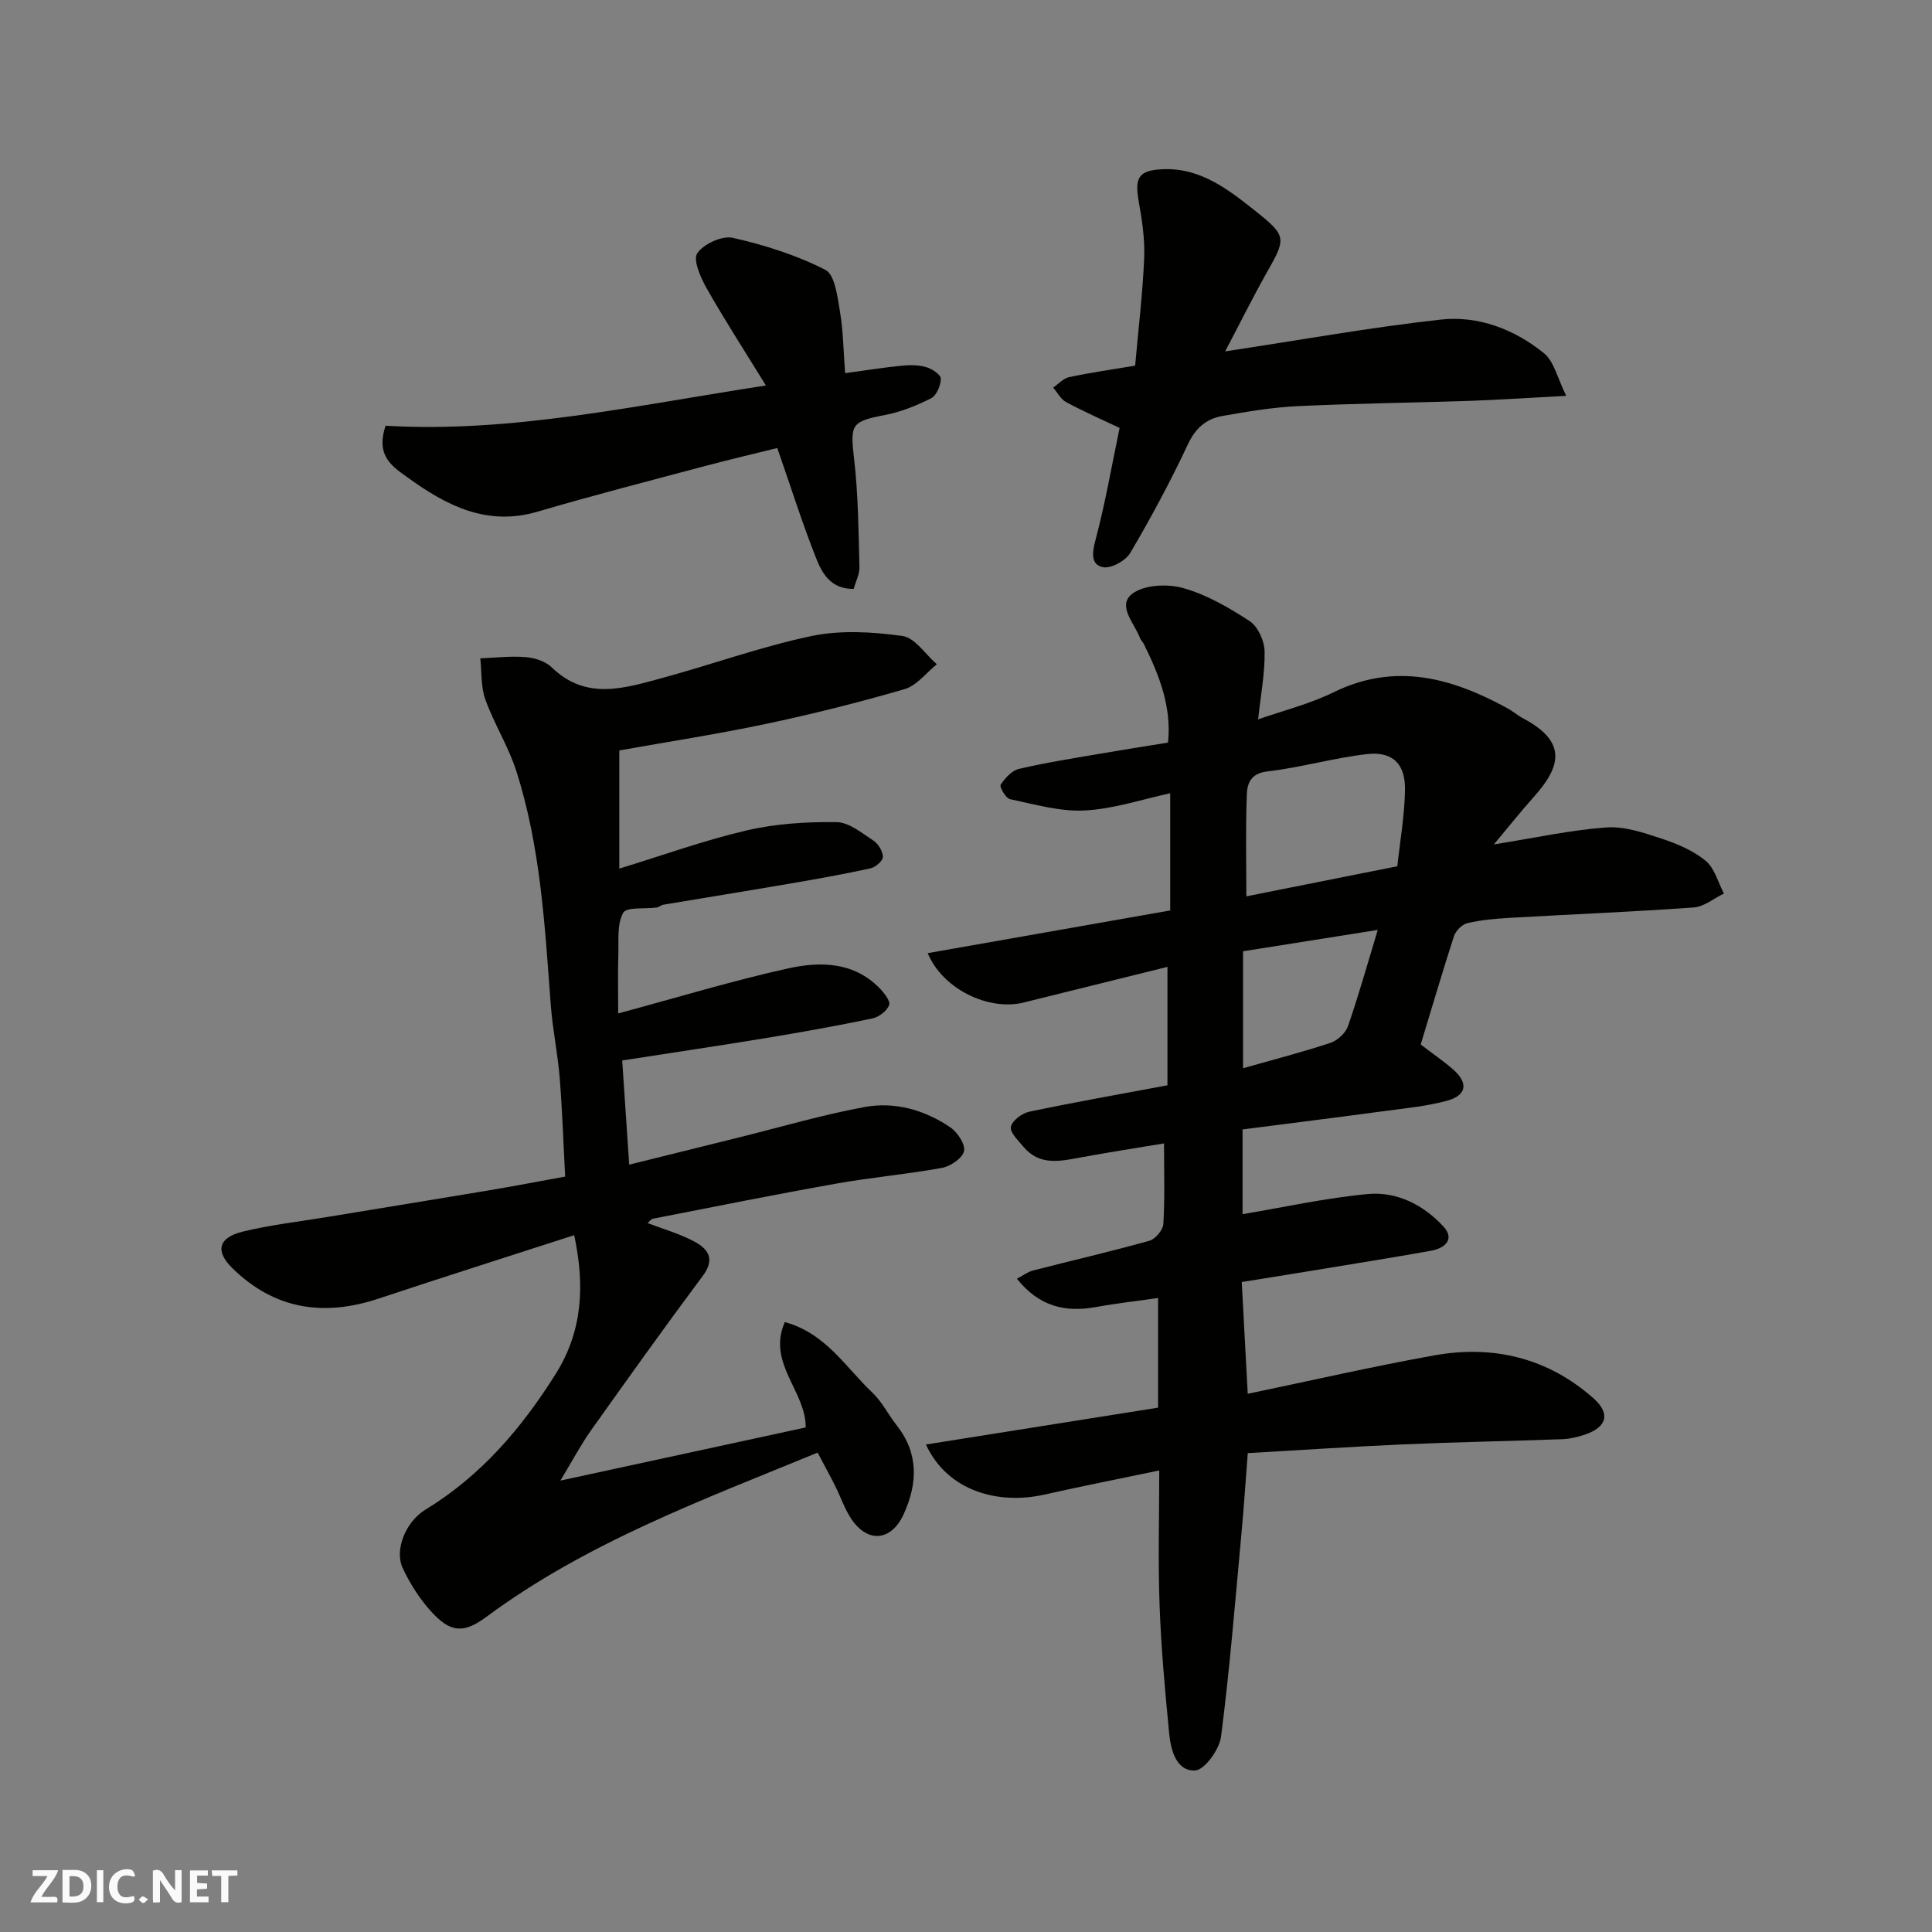 <svg enable-background="new 0 0 400 400" viewBox="0 0 400 400" xmlns="http://www.w3.org/2000/svg"><rect x="0" y="0" width="400" height="400" fill="#808080" stroke="none"/><g fill="#fafafb"><path d="m37.59 393.81c-.92.31-1.52.05-2-.78-.7-1.2-1.52-2.34-2.47-3.78v4.59c-.55.03-.95.05-1.41.07-.03-.37-.06-.64-.06-.91 0-1.91 0-3.81 0-5.7 1.13-.41 1.77-.03 2.29.91.62 1.11 1.38 2.14 2.31 3.19v-4.2h1.35v6.61z"/><path d="m12.94 393.88v-6.75c1.9.19 3.93-.54 5.37 1.29.8 1.01.78 2.88.03 3.97-1.37 1.97-3.4 1.51-5.4 1.49m1.45-1.22c2.04.12 2.92-.58 2.89-2.21-.03-1.51-.98-2.19-2.89-2z"/><path d="m11.81 393.87h-5.49c.68-2.18 2.47-3.48 3.51-5.45h-3.08v-1.21h5.29c-.71 2.13-2.44 3.48-3.47 5.51.86 0 1.63.04 2.39-.01.79-.05 1.14.21.85 1.16"/><path d="m39.33 393.86v-6.61h3.7v1.07h-2.22v1.52c.68.04 1.34.09 2.07.13v1.07c-.72.05-1.38.09-2.1.14v1.48h2.4v1.19h-3.85z"/><path d="m27.71 388.56c-1.15-.3-2.46-.61-3.1.64-.37.73-.41 1.93-.06 2.67.63 1.35 1.99.93 3.17.68.35.94-.01 1.32-.93 1.46-1.62.25-3.05-.27-3.76-1.48-.73-1.24-.6-3.03.31-4.17.88-1.11 2.71-1.7 4-1.16.32.13.44.74.65 1.12-.1.08-.19.16-.28.24"/><path d="m49.15 387.24v1.07c-.59.02-1.17.05-1.87.08v5.44h-1.48v-5.44h-1.85c-.05-.4-.08-.73-.13-1.15z"/><path d="m20.06 387.21h1.33v6.62h-1.33z"/><path d="m30.68 393.25c-.49.38-.8.79-1.05.76-.32-.05-.6-.45-.9-.7.26-.24.51-.64.8-.67.29-.04.62.3 1.15.61"/></g><path d="m294.14 216.25c2.63 2.02 4.81 3.49 6.76 5.21 3.13 2.78 2.77 5.3-1.25 6.42-4.06 1.12-8.33 1.53-12.52 2.09-9.88 1.33-19.78 2.57-29.87 3.87v17.54c8.67-1.45 17.26-3.36 25.94-4.17 6.03-.56 11.55 2.28 15.64 6.72 2.46 2.67.28 4.52-2.58 5.03-8.03 1.43-16.08 2.71-24.12 4.04-4.83.8-9.67 1.56-15.05 2.43.41 7.55.82 15.23 1.24 23.14 12.84-2.67 25.67-5.63 38.61-7.95 12.23-2.2 23.49.5 32.96 8.87 3.58 3.17 2.82 5.96-1.73 7.52-1.52.52-3.15.9-4.75.96-10.93.4-21.87.59-32.8 1.07-10.69.47-21.36 1.19-32.28 1.81-.47 6-.83 11.56-1.35 17.1-1.29 13.89-2.4 27.8-4.19 41.62-.34 2.65-3.42 6.91-5.38 6.99-3.86.16-5.01-4.17-5.35-7.62-.86-8.84-1.67-17.7-1.99-26.57-.34-9.15-.07-18.32-.07-27.93-8.11 1.7-15.99 3.25-23.83 5.01-9.36 2.09-19.95-.59-24.48-10.38 16.19-2.57 32-5.08 48.07-7.63 0-7.12 0-14.4 0-22.7-4.37.62-8.64 1.1-12.87 1.87-6.31 1.14-11.72-.06-16.36-5.86 1.26-.66 2.22-1.42 3.31-1.7 8.03-2.07 16.12-3.93 24.11-6.16 1.24-.35 2.83-2.23 2.9-3.48.32-5.28.14-10.6.14-16.68-6.05 1.01-11.63 1.86-17.17 2.89-4.32.8-8.61 1.81-11.96-2.22-1.06-1.28-2.82-2.96-2.58-4.1.27-1.29 2.3-2.82 3.8-3.13 9.41-1.98 18.89-3.65 28.62-5.47 0-8.03 0-16.13 0-24.52-9.99 2.48-19.88 4.92-29.77 7.38-7.22 1.8-16.77-2.76-19.87-10.22 16.64-2.93 33.08-5.82 50.21-8.84 0-7.99 0-16.02 0-24.26-5.72 1.22-11.66 3.24-17.7 3.56-5.11.27-10.35-1.27-15.46-2.34-.88-.18-2.23-2.55-1.94-2.99.89-1.37 2.31-2.93 3.79-3.28 5.55-1.3 11.2-2.18 16.83-3.15 4.51-.78 9.03-1.48 14.02-2.29.79-7.36-1.8-13.94-4.98-20.38-.22-.44-.63-.79-.8-1.24-1.13-3.05-4.79-6.69-1.68-9.15 2.42-1.91 7.3-2.15 10.55-1.24 4.89 1.36 9.53 4.05 13.82 6.86 1.71 1.12 3.05 4.08 3.09 6.24.09 4.51-.8 9.03-1.34 14.1 5.2-1.83 10.67-3.18 15.62-5.61 12.79-6.27 24.47-2.99 35.97 3.29 1.14.62 2.15 1.51 3.3 2.12 9.17 4.87 7.79 9.99 2.2 16.24-2.67 2.98-5.16 6.12-8.28 9.85 8.6-1.37 15.92-2.99 23.32-3.52 3.73-.27 7.71 1.1 11.38 2.31 3.23 1.06 6.57 2.48 9.15 4.6 1.86 1.53 2.56 4.47 3.78 6.78-2.08 1-4.11 2.73-6.26 2.88-12.68.91-25.39 1.42-38.09 2.15-2.94.17-5.91.43-8.77 1.1-1.1.25-2.4 1.58-2.77 2.69-2.4 7.4-4.59 14.88-6.89 22.43zm-4.84-36.9c.55-5.12 1.5-10.45 1.59-15.8.09-5.41-2.57-8.02-7.86-7.42-6.94.79-13.74 2.79-20.67 3.59-3.45.4-4.13 2.54-4.22 4.77-.27 7.07-.1 14.17-.1 21.09 10.39-2.08 20.28-4.05 31.26-6.23zm-4.05 13.18c-9.81 1.55-18.98 3.01-27.89 4.42v24.22c6.32-1.8 12.26-3.33 18.08-5.25 1.47-.49 3.14-2.02 3.64-3.45 2.17-6.25 3.95-12.63 6.17-19.94z" fill="#010100"/><path d="m169.28 300.75c-23.93 9.84-47.85 18.65-68.56 33.99-4.78 3.54-7.48 3.31-11.54-1.19-2.37-2.62-4.35-5.76-5.84-8.97-1.66-3.6.56-9.46 4.71-12 11.52-7.02 19.94-16.87 27-28.12 5.57-8.88 6.06-18.28 3.83-28.73-13.89 4.49-27.23 8.72-40.5 13.13-11.36 3.78-21.54 2.26-30.25-6.28-3.62-3.54-2.96-6.34 2.14-7.59 5.68-1.39 11.54-2.04 17.32-3 11.11-1.83 22.23-3.63 33.34-5.49 5.15-.86 10.29-1.85 16.08-2.9-.36-6.71-.58-13.59-1.13-20.44-.41-5.05-1.47-10.06-1.85-15.11-1.23-16.33-2.1-32.73-7.15-48.46-1.63-5.09-4.59-9.74-6.4-14.78-.94-2.62-.73-5.66-1.04-8.51 3.13-.12 6.28-.51 9.38-.25 1.87.15 4.1.85 5.39 2.1 7.12 6.94 15.07 4.34 22.9 2.22 10.35-2.81 20.5-6.51 30.97-8.7 6.02-1.25 12.6-.85 18.76 0 2.59.36 4.76 3.81 7.12 5.86-2.21 1.77-4.16 4.42-6.68 5.15-9.52 2.77-19.16 5.18-28.86 7.23-9.87 2.09-19.85 3.61-30.2 5.46v24.47c8.95-2.74 17.53-5.85 26.36-7.91 6.03-1.41 12.4-1.79 18.61-1.72 2.58.03 5.24 2.26 7.64 3.83 1.02.67 1.96 2.23 1.96 3.38 0 .81-1.53 2.14-2.56 2.36-5.57 1.22-11.18 2.22-16.8 3.18-8.69 1.49-17.39 2.89-26.09 4.35-.47.08-.89.51-1.36.58-2.41.34-6.24-.17-6.95 1.09-1.31 2.33-.92 5.69-1.01 8.62-.12 4.03-.03 8.07-.03 12.22 12.65-3.41 23.84-6.82 35.22-9.33 6.6-1.45 13.53-1.39 18.89 4.1.95.97 2.3 2.69 1.99 3.5-.47 1.22-2.12 2.48-3.47 2.77-7.34 1.53-14.73 2.85-22.12 4.07-9.66 1.59-19.34 3.02-29.68 4.63.47 6.92.94 13.94 1.45 21.57 7.69-1.91 15.19-3.78 22.69-5.63 8.69-2.15 17.3-4.7 26.09-6.31 6.25-1.14 12.41.62 17.71 4.22 1.48 1.01 3.14 3.51 2.83 4.92-.31 1.45-2.78 3.13-4.54 3.46-7.23 1.33-14.59 1.96-21.83 3.25-12.67 2.25-25.29 4.79-37.93 7.26-.57.11-1.03.79-1.21.93 3.14 1.2 6.58 2.17 9.66 3.81 2.79 1.48 4.4 3.57 1.81 7.05-7.9 10.6-15.59 21.36-23.25 32.14-2.04 2.88-3.69 6.03-6.27 10.31 17.85-3.87 34.32-7.44 50.78-11 .09-7.47-8.07-13.31-4.32-21.82 8.49 2.32 12.6 9.4 18.14 14.62 1.98 1.87 3.23 4.49 4.95 6.66 4.63 5.84 4.45 12.03 1.53 18.47-2.52 5.54-7.36 6.12-10.79 1.1-1.44-2.11-2.26-4.64-3.42-6.95-1.09-2.17-2.27-4.31-3.62-6.87z" fill="#010100"/><path d="m174.97 77.26c4.36-.59 8.05-1.19 11.76-1.55 1.67-.16 3.48-.16 5.07.31 1.19.35 2.99 1.56 2.99 2.38-.01 1.4-.88 3.47-2 4.05-3 1.53-6.25 2.83-9.55 3.47-7.05 1.36-7.24 1.92-6.4 9.19.86 7.37.9 14.85 1.1 22.28.04 1.51-.79 3.05-1.2 4.54-4.91.04-6.62-3.42-7.89-6.66-2.79-7.09-5.09-14.37-7.92-22.51-4.54 1.13-9.68 2.32-14.78 3.68-11.63 3.1-23.29 6.09-34.83 9.49-10.5 3.09-18.84-1.24-26.85-7.02-3.14-2.27-6.78-4.44-4.63-10.77 25.85 1.54 51.39-4.13 78.73-8.33-4.61-7.49-8.65-13.73-12.31-20.2-1.24-2.18-2.82-5.84-1.89-7.19 1.33-1.93 5.14-3.68 7.35-3.18 6.58 1.49 13.18 3.57 19.16 6.63 2.01 1.03 2.51 5.64 3.04 8.72.67 3.99.7 8.08 1.05 12.67z" fill="#010100"/><path d="m253.66 72.75c15.6-2.36 30.05-4.97 44.6-6.58 7.8-.87 15.27 2 21.39 6.95 2.12 1.72 2.81 5.21 4.62 8.83-7.74.41-13.81.83-19.88 1.04-11.92.4-23.86.53-35.77 1.1-5.21.25-10.41 1.13-15.56 2.04-3.34.59-5.56 2.52-7.14 5.9-3.59 7.66-7.61 15.14-11.9 22.43-.96 1.63-3.98 3.3-5.65 2.97-2.55-.51-2.27-2.96-1.56-5.62 2-7.52 3.33-15.22 4.99-23.21-3.54-1.68-7.38-3.37-11.06-5.34-1.12-.6-1.81-1.98-2.7-3.01 1.1-.75 2.11-1.91 3.31-2.17 4.42-.94 8.9-1.58 13.67-2.38.67-7.58 1.56-14.91 1.87-22.27.16-3.89-.44-7.87-1.13-11.73-.9-5.02.03-6.49 5.16-6.67 7.8-.27 13.59 4.36 19.13 8.76 6.54 5.19 6.18 5.64 2 13.04-2.85 5.08-5.45 10.33-8.39 15.92z" fill="#010100"/></svg>